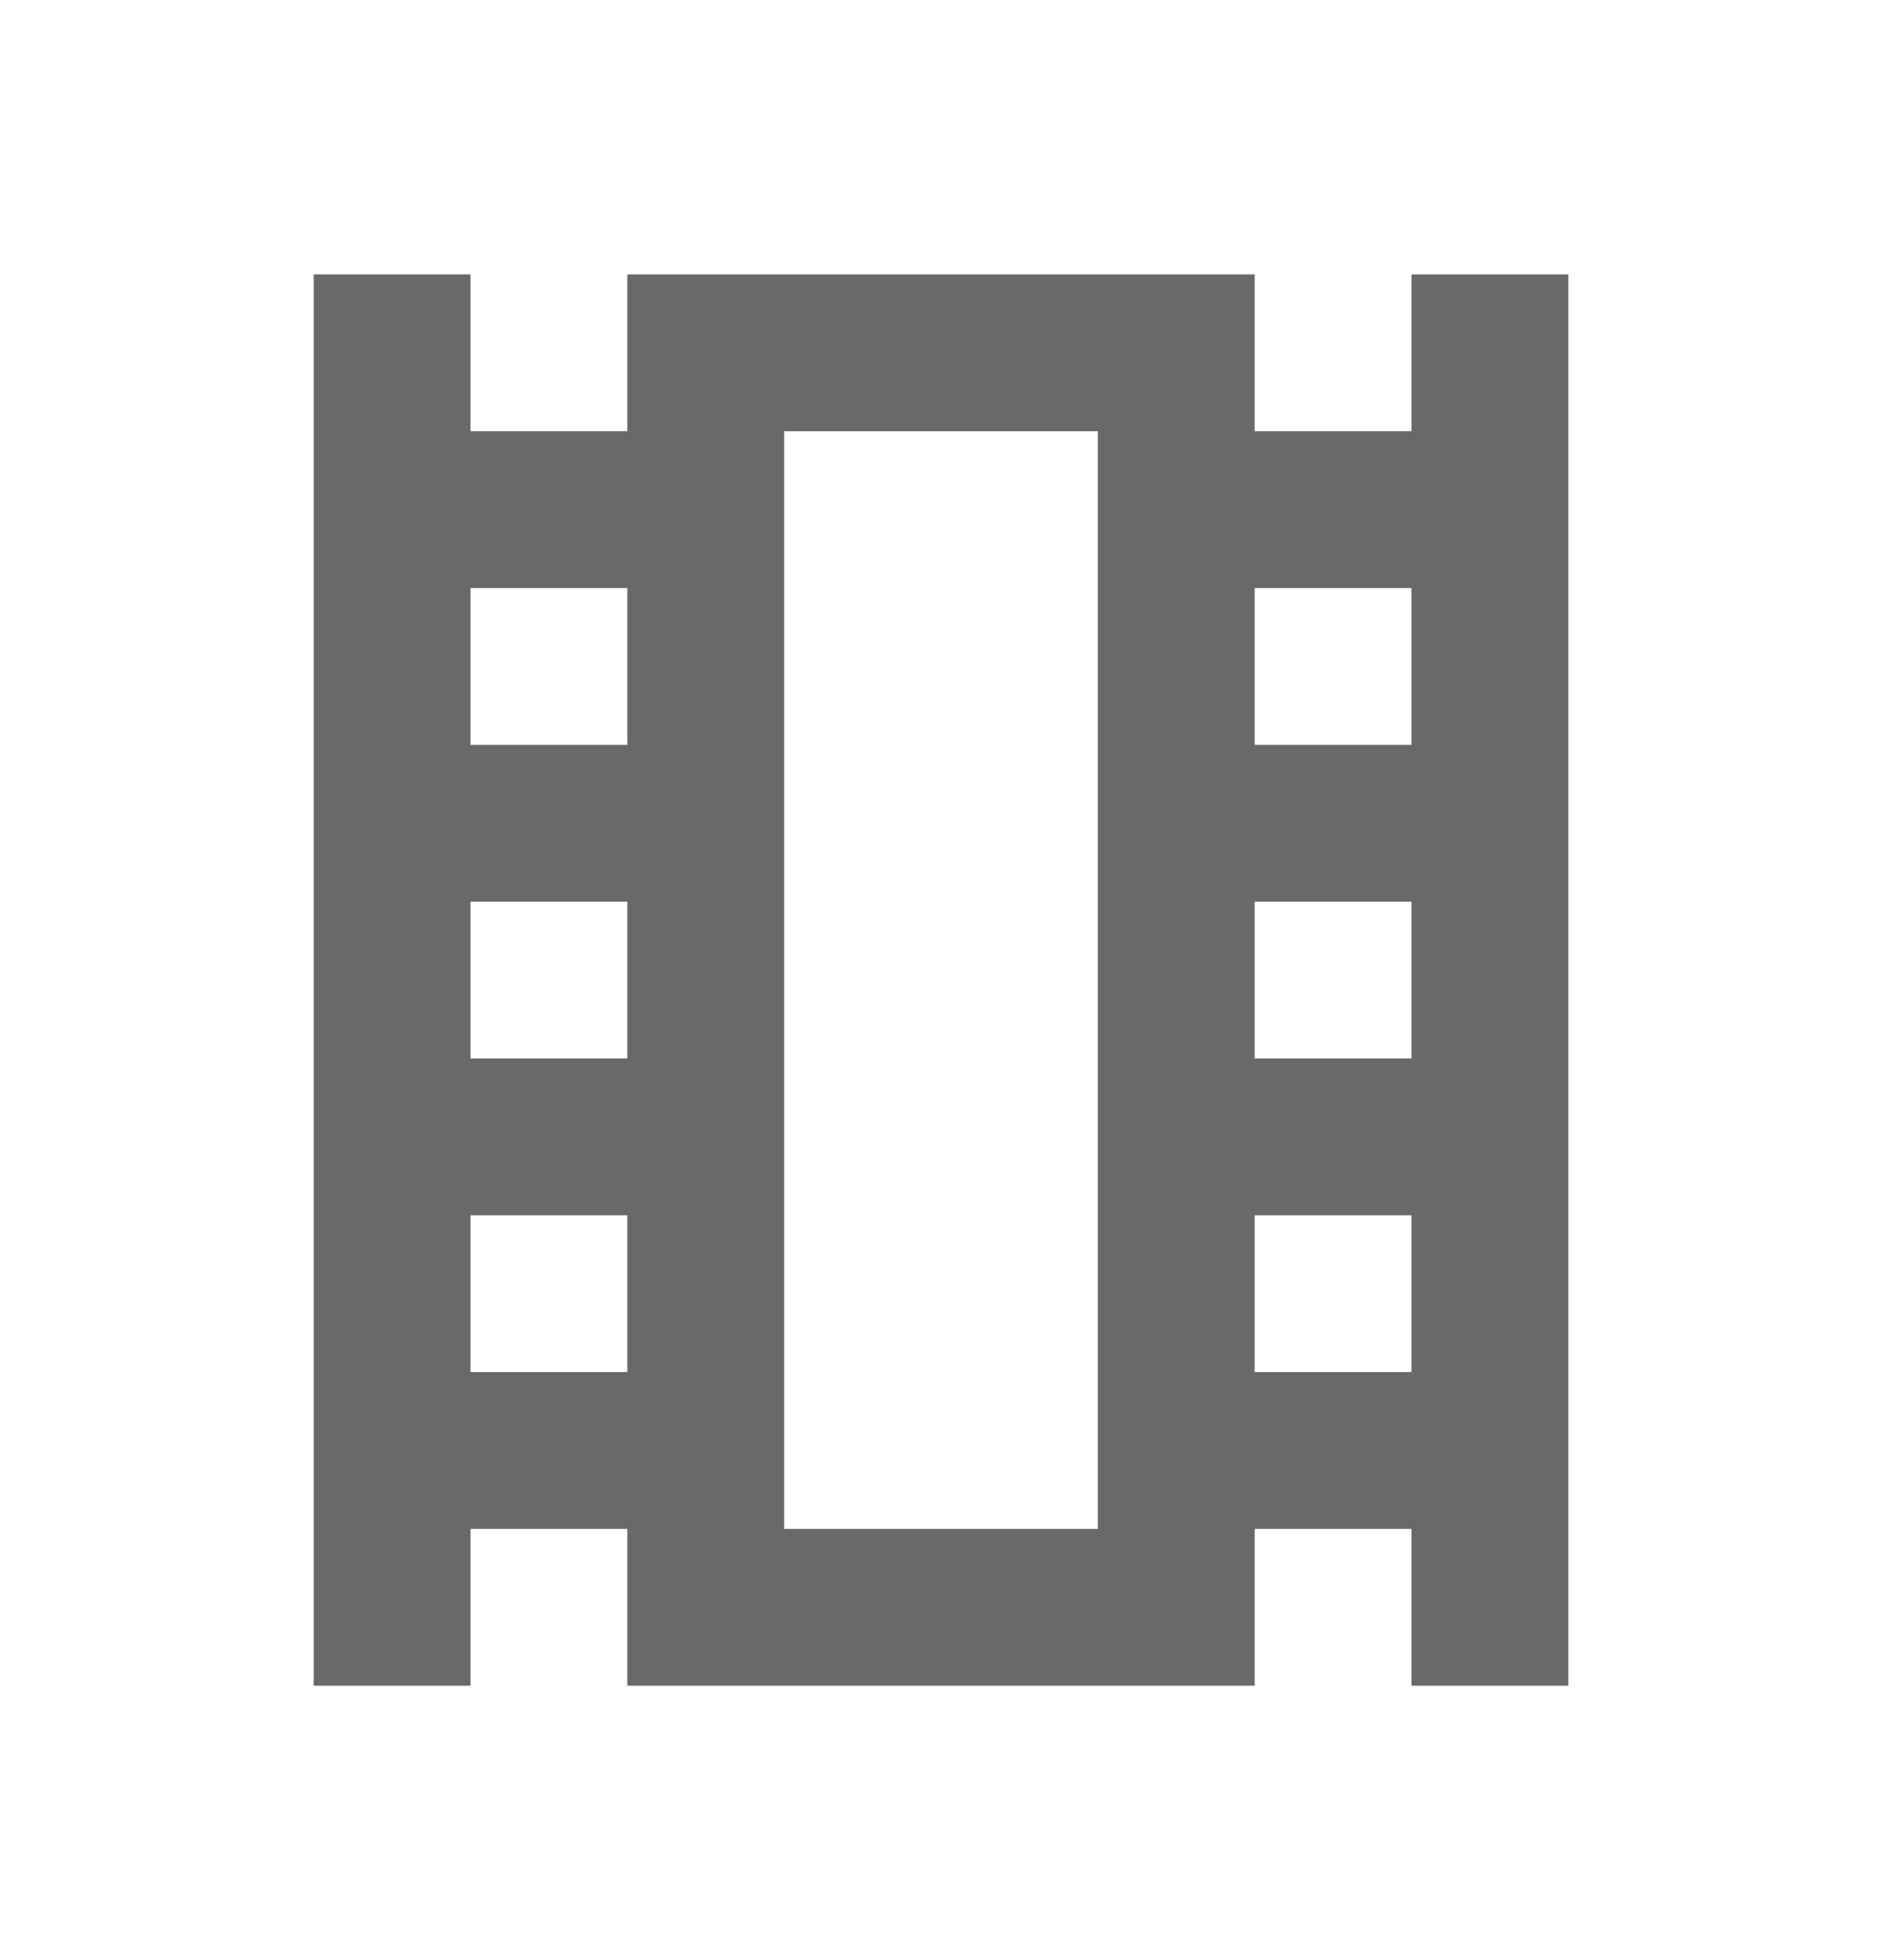 <svg width="24" height="25" viewBox="0 0 24 25" fill="none" xmlns="http://www.w3.org/2000/svg">
<path d="M4 21.5V3.5H6V5.5H8V3.5H16V5.5H18V3.5H20V21.5H18V19.5H16V21.5H8V19.5H6V21.5H4ZM6 17.5H8V15.5H6V17.5ZM6 13.5H8V11.5H6V13.5ZM6 9.5H8V7.5H6V9.5ZM16 17.5H18V15.5H16V17.5ZM16 13.5H18V11.5H16V13.5ZM16 9.5H18V7.5H16V9.5ZM10 19.5H14V5.5H10V19.5Z" fill="#67696A"/>
</svg>
